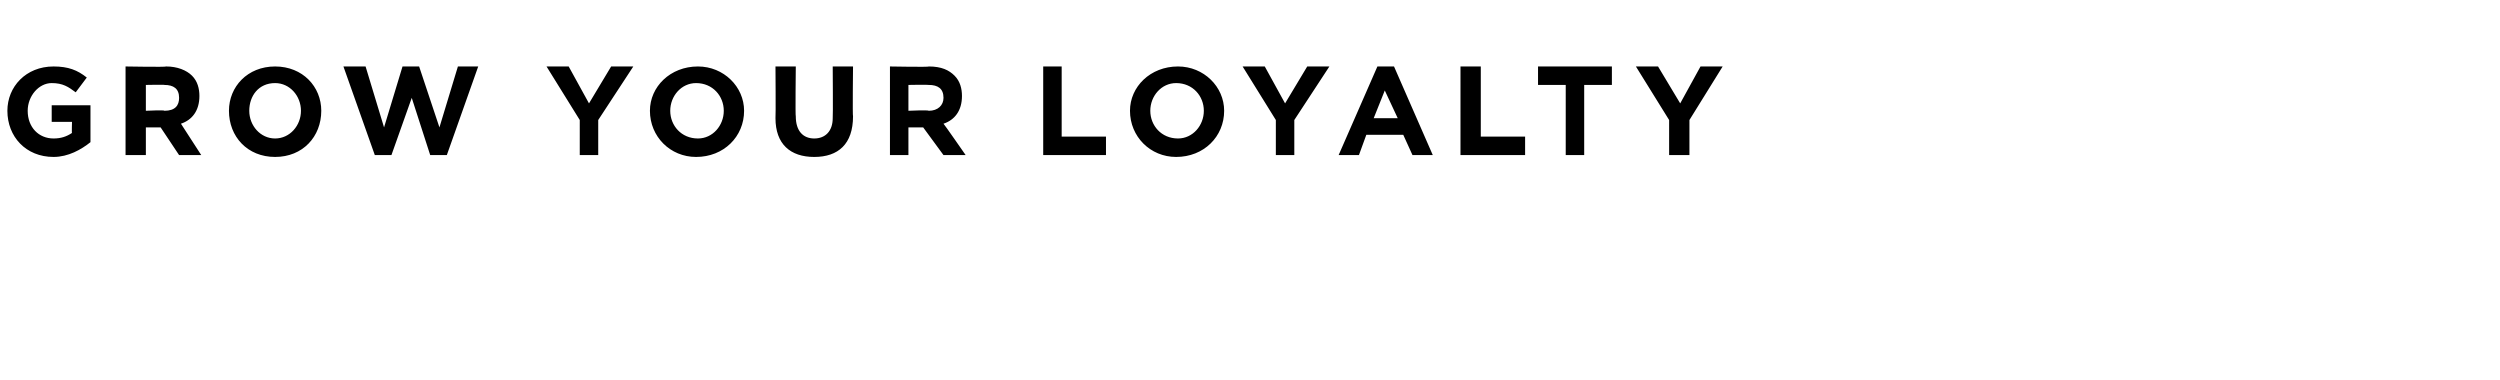 <?xml version="1.0" standalone="no"?><!DOCTYPE svg PUBLIC "-//W3C//DTD SVG 1.1//EN" "http://www.w3.org/Graphics/SVG/1.1/DTD/svg11.dtd"><svg xmlns="http://www.w3.org/2000/svg" version="1.1" width="135.4px" height="20.6px" viewBox="0 -2 135.4 20.6" style="top:-2px"><desc>GROW YOUR LOYALTY</desc><defs/><g id="Polygon50724"><path d="m.4 4c0-1.3 1-2.4 2.5-2.4c.8 0 1.3.2 1.8.6l-.6.8c-.4-.3-.7-.5-1.3-.5c-.7 0-1.3.7-1.3 1.5c0 .9.6 1.5 1.4 1.5c.4 0 .7-.1 1-.3c-.02.04 0-.6 0-.6H2.8v-.9h2.1v2c-.5.4-1.2.8-2 .8C1.4 6.5.4 5.4.4 4zm6.4-2.4s2.21.04 2.2 0c.6 0 1.1.2 1.4.5c.3.3.4.7.4 1.1c0 .8-.4 1.3-1 1.5l1.1 1.7H9.7l-1-1.5h-.8v1.5H6.8V1.6zM8.9 4c.6 0 .8-.3.8-.7c0-.5-.3-.7-.8-.7c.02-.02-1 0-1 0v1.4s1.04-.05 1 0zm3.5 0c0-1.3 1-2.4 2.5-2.4c1.5 0 2.5 1.1 2.5 2.4c0 1.4-1 2.5-2.5 2.5c-1.5 0-2.5-1.1-2.5-2.5zm3.9 0c0-.8-.6-1.5-1.4-1.5c-.9 0-1.4.7-1.4 1.5c0 .8.6 1.5 1.4 1.5c.8 0 1.4-.7 1.4-1.5zm2.3-2.4h1.2l1 3.3l1-3.3h.9l1.1 3.3l1-3.3h1.1l-1.7 4.8h-.9l-1-3.1l-1.1 3.1h-.9l-1.7-4.8zm12.8 2.9l-1.8-2.9h1.2l1.1 2l1.2-2h1.2l-1.9 2.9v1.9h-1V4.5zm3.8-.5c0-1.3 1.1-2.4 2.6-2.4c1.4 0 2.5 1.1 2.5 2.4c0 1.4-1.1 2.5-2.6 2.5c-1.4 0-2.5-1.1-2.5-2.5zm4 0c0-.8-.6-1.5-1.5-1.5c-.8 0-1.4.7-1.4 1.5c0 .8.6 1.5 1.5 1.5c.8 0 1.4-.7 1.4-1.5zm2.8.4c.02-.04 0-2.8 0-2.8h1.1s-.03 2.73 0 2.7c0 .8.4 1.2 1 1.2c.6 0 1-.4 1-1.1c.02-.03 0-2.8 0-2.8h1.1s-.03 2.73 0 2.7c0 1.5-.8 2.2-2.1 2.2c-1.3 0-2.1-.7-2.1-2.1zm6.2-2.8s2.14.04 2.1 0c.7 0 1.1.2 1.4.5c.3.3.4.7.4 1.1c0 .8-.4 1.3-1 1.5c.02 0 1.2 1.7 1.2 1.7h-1.2L50 4.9h-.8v1.5h-1V1.6zM50.3 4c.5 0 .8-.3.8-.7c0-.5-.3-.7-.8-.7c-.04-.02-1.1 0-1.1 0v1.4s1.08-.05 1.1 0zm6.2-2.4h1v3.8h2.4v1h-3.4V1.6zM61.2 4c0-1.3 1.1-2.4 2.6-2.4c1.4 0 2.5 1.1 2.5 2.4c0 1.4-1.1 2.5-2.6 2.5c-1.4 0-2.5-1.1-2.5-2.5zm4 0c0-.8-.6-1.5-1.5-1.5c-.8 0-1.4.7-1.4 1.5c0 .8.6 1.5 1.5 1.5c.8 0 1.4-.7 1.4-1.5zm3.9.5l-1.8-2.9h1.2l1.1 2l1.2-2h1.2l-1.9 2.9v1.9h-1V4.5zm5.5-2.9h.9l2.1 4.8h-1.1L76 5.3h-2l-.4 1.1h-1.1l2.1-4.8zm1.1 2.8L75 2.9l-.6 1.5h1.3zm3.4-2.8h1.1v3.8h2.4v1h-3.5V1.6zm5.7 1h-1.5v-1h4v1h-1.5v3.8h-1V2.6zm5.6 1.9l-1.8-2.9h1.2l1.2 2l1.1-2h1.2l-1.8 2.9v1.9h-1.1V4.5z" stroke="none" fill="#000"/></g></svg>